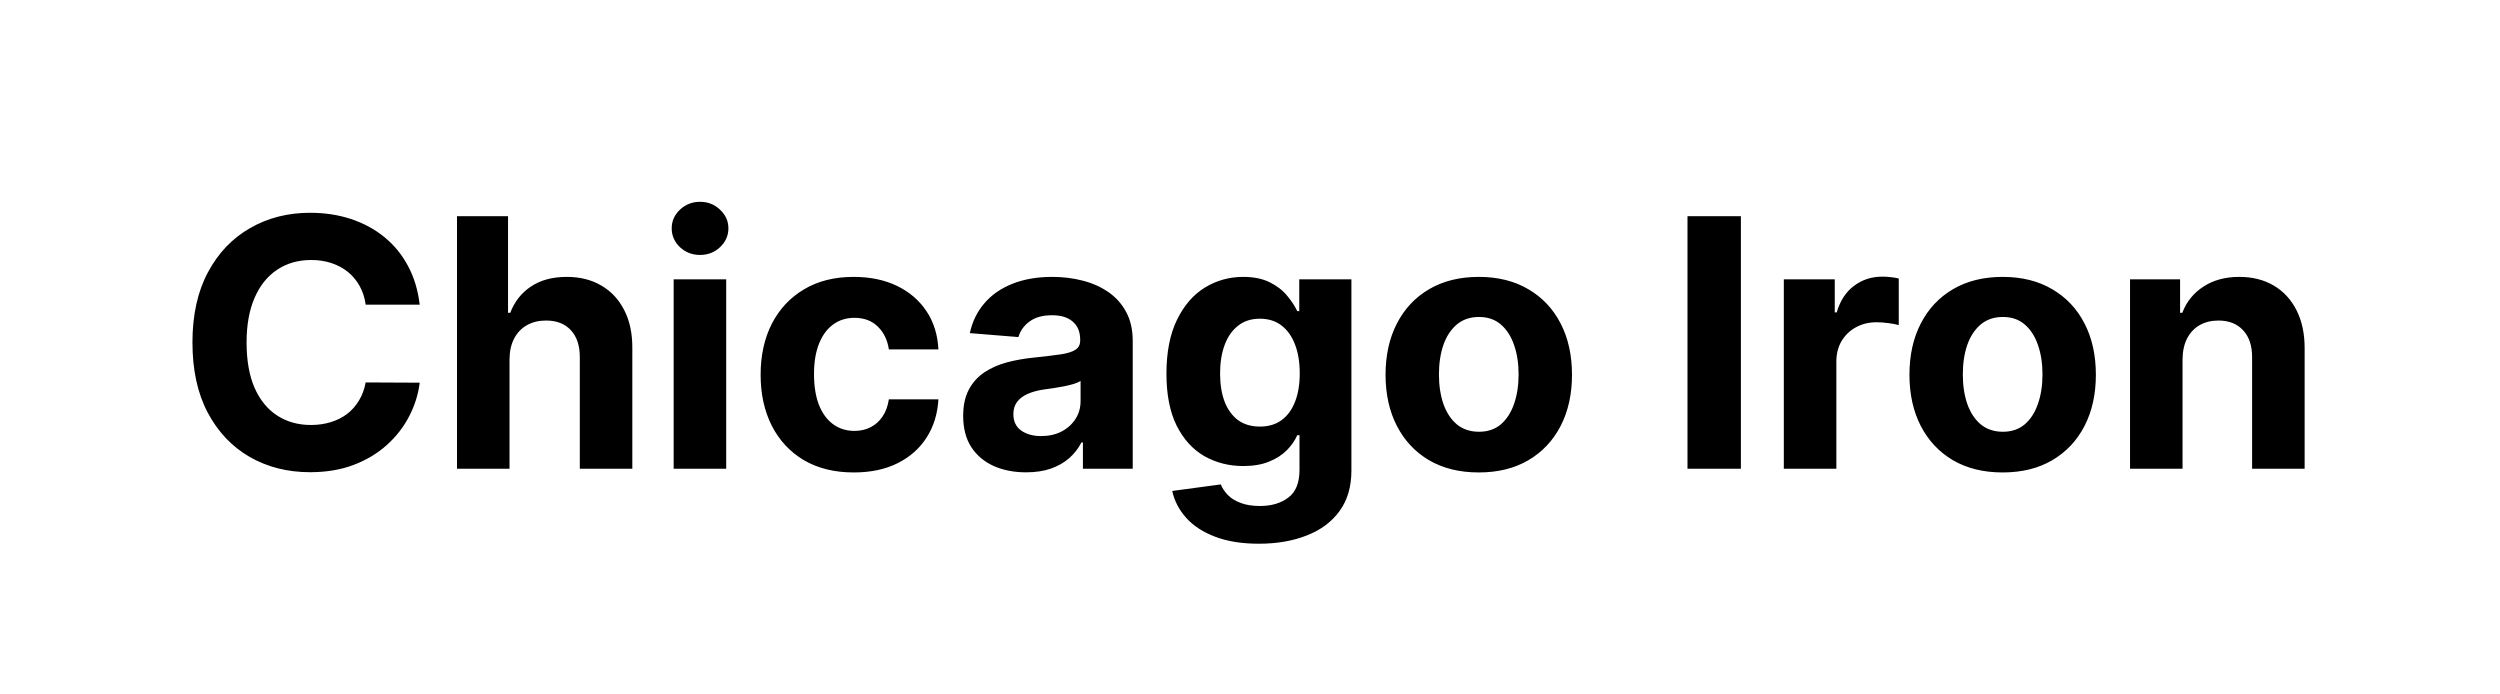 <svg width="144" height="40" viewBox="0 0 144 40" fill="none" xmlns="http://www.w3.org/2000/svg">
<path d="M24.174 17.547H21.063C21.007 17.144 20.891 16.787 20.715 16.474C20.54 16.157 20.315 15.887 20.041 15.665C19.766 15.442 19.449 15.272 19.089 15.153C18.734 15.035 18.348 14.976 17.931 14.976C17.178 14.976 16.523 15.163 15.964 15.537C15.405 15.906 14.972 16.446 14.664 17.156C14.357 17.862 14.203 18.719 14.203 19.727C14.203 20.764 14.357 21.635 14.664 22.341C14.977 23.046 15.412 23.579 15.971 23.939C16.53 24.299 17.176 24.479 17.91 24.479C18.322 24.479 18.703 24.424 19.053 24.315C19.409 24.206 19.723 24.048 19.998 23.84C20.273 23.626 20.5 23.368 20.68 23.065C20.864 22.762 20.992 22.417 21.063 22.028L24.174 22.043C24.094 22.71 23.892 23.354 23.57 23.974C23.253 24.59 22.825 25.142 22.285 25.629C21.75 26.112 21.111 26.496 20.367 26.78C19.629 27.059 18.793 27.199 17.86 27.199C16.563 27.199 15.403 26.905 14.38 26.318C13.362 25.731 12.557 24.881 11.965 23.768C11.378 22.656 11.085 21.309 11.085 19.727C11.085 18.141 11.383 16.792 11.98 15.679C12.576 14.566 13.386 13.719 14.409 13.136C15.431 12.549 16.582 12.256 17.86 12.256C18.703 12.256 19.484 12.374 20.204 12.611C20.928 12.848 21.57 13.193 22.129 13.648C22.687 14.098 23.142 14.649 23.492 15.303C23.848 15.956 24.075 16.704 24.174 17.547ZM29.348 20.693V27H26.323V12.454H29.263V18.016H29.391C29.637 17.372 30.035 16.867 30.584 16.503C31.133 16.134 31.822 15.949 32.651 15.949C33.408 15.949 34.069 16.115 34.632 16.446C35.2 16.773 35.641 17.244 35.953 17.859C36.27 18.47 36.427 19.202 36.422 20.054V27H33.397V20.594C33.401 19.921 33.231 19.398 32.885 19.024C32.544 18.65 32.066 18.463 31.451 18.463C31.038 18.463 30.674 18.551 30.357 18.726C30.044 18.901 29.798 19.157 29.618 19.493C29.443 19.824 29.353 20.224 29.348 20.693ZM38.803 27V16.091H41.829V27H38.803ZM40.323 14.685C39.873 14.685 39.487 14.536 39.165 14.237C38.848 13.934 38.69 13.572 38.69 13.151C38.69 12.734 38.848 12.376 39.165 12.078C39.487 11.775 39.873 11.624 40.323 11.624C40.773 11.624 41.156 11.775 41.474 12.078C41.795 12.376 41.956 12.734 41.956 13.151C41.956 13.572 41.795 13.934 41.474 14.237C41.156 14.536 40.773 14.685 40.323 14.685ZM49.181 27.213C48.064 27.213 47.103 26.976 46.298 26.503C45.498 26.025 44.882 25.362 44.451 24.514C44.025 23.667 43.812 22.691 43.812 21.588C43.812 20.471 44.027 19.491 44.458 18.648C44.894 17.8 45.512 17.14 46.312 16.666C47.112 16.188 48.064 15.949 49.167 15.949C50.119 15.949 50.952 16.122 51.667 16.467C52.382 16.813 52.948 17.298 53.364 17.923C53.781 18.548 54.011 19.282 54.053 20.125H51.198C51.118 19.581 50.905 19.142 50.559 18.811C50.218 18.475 49.771 18.307 49.217 18.307C48.748 18.307 48.339 18.435 47.988 18.69C47.642 18.941 47.373 19.308 47.178 19.791C46.984 20.274 46.887 20.859 46.887 21.546C46.887 22.241 46.982 22.833 47.171 23.321C47.365 23.809 47.638 24.18 47.988 24.436C48.339 24.692 48.748 24.82 49.217 24.82C49.562 24.82 49.873 24.749 50.147 24.607C50.427 24.465 50.656 24.259 50.836 23.989C51.021 23.714 51.142 23.385 51.198 23.001H54.053C54.006 23.835 53.779 24.569 53.372 25.203C52.969 25.833 52.413 26.325 51.703 26.68C50.992 27.035 50.152 27.213 49.181 27.213ZM59.101 27.206C58.405 27.206 57.785 27.085 57.241 26.844C56.696 26.598 56.265 26.235 55.948 25.757C55.636 25.274 55.479 24.673 55.479 23.953C55.479 23.347 55.59 22.838 55.813 22.426C56.036 22.014 56.339 21.683 56.722 21.432C57.106 21.181 57.541 20.991 58.029 20.864C58.521 20.736 59.038 20.646 59.577 20.594C60.212 20.527 60.723 20.466 61.111 20.409C61.5 20.348 61.781 20.258 61.956 20.139C62.132 20.021 62.219 19.846 62.219 19.614V19.571C62.219 19.121 62.077 18.773 61.793 18.527C61.514 18.281 61.116 18.158 60.6 18.158C60.056 18.158 59.622 18.278 59.3 18.52C58.978 18.757 58.765 19.055 58.661 19.415L55.863 19.188C56.005 18.525 56.284 17.952 56.701 17.469C57.117 16.981 57.655 16.607 58.313 16.347C58.976 16.081 59.743 15.949 60.614 15.949C61.22 15.949 61.8 16.02 62.354 16.162C62.913 16.304 63.408 16.524 63.839 16.822C64.274 17.121 64.618 17.504 64.868 17.973C65.119 18.437 65.245 18.993 65.245 19.642V27H62.376V25.487H62.29C62.115 25.828 61.881 26.129 61.587 26.389C61.294 26.645 60.941 26.846 60.529 26.993C60.117 27.135 59.641 27.206 59.101 27.206ZM59.968 25.118C60.413 25.118 60.806 25.03 61.147 24.855C61.488 24.675 61.755 24.434 61.949 24.131C62.144 23.828 62.241 23.484 62.241 23.101V21.943C62.146 22.005 62.016 22.062 61.85 22.114C61.689 22.161 61.507 22.206 61.303 22.249C61.099 22.287 60.896 22.322 60.692 22.355C60.489 22.384 60.304 22.41 60.138 22.433C59.783 22.485 59.473 22.568 59.208 22.682C58.943 22.796 58.737 22.949 58.59 23.143C58.443 23.333 58.37 23.57 58.37 23.854C58.37 24.266 58.519 24.581 58.817 24.798C59.12 25.011 59.504 25.118 59.968 25.118ZM72.507 31.318C71.527 31.318 70.686 31.183 69.986 30.913C69.29 30.648 68.736 30.286 68.324 29.827C67.912 29.367 67.644 28.851 67.521 28.278L70.319 27.902C70.405 28.12 70.54 28.323 70.724 28.513C70.909 28.702 71.153 28.854 71.456 28.967C71.764 29.086 72.138 29.145 72.578 29.145C73.236 29.145 73.778 28.984 74.204 28.662C74.635 28.345 74.851 27.812 74.851 27.064V25.068H74.723C74.59 25.371 74.391 25.658 74.126 25.928C73.861 26.197 73.52 26.418 73.103 26.588C72.687 26.759 72.19 26.844 71.612 26.844C70.793 26.844 70.047 26.654 69.375 26.276C68.707 25.892 68.174 25.307 67.777 24.521C67.384 23.731 67.187 22.732 67.187 21.524C67.187 20.288 67.389 19.256 67.791 18.428C68.194 17.599 68.728 16.979 69.396 16.567C70.069 16.155 70.805 15.949 71.605 15.949C72.216 15.949 72.727 16.053 73.139 16.261C73.551 16.465 73.882 16.721 74.133 17.028C74.389 17.331 74.585 17.63 74.723 17.923H74.837V16.091H77.841V27.107C77.841 28.035 77.614 28.811 77.159 29.436C76.704 30.061 76.075 30.53 75.27 30.842C74.469 31.16 73.549 31.318 72.507 31.318ZM72.571 24.571C73.058 24.571 73.471 24.45 73.807 24.209C74.147 23.963 74.408 23.612 74.588 23.158C74.772 22.698 74.865 22.149 74.865 21.51C74.865 20.871 74.775 20.317 74.595 19.848C74.415 19.375 74.155 19.008 73.814 18.747C73.473 18.487 73.058 18.357 72.571 18.357C72.074 18.357 71.655 18.491 71.314 18.761C70.973 19.026 70.715 19.396 70.54 19.869C70.364 20.343 70.277 20.89 70.277 21.51C70.277 22.14 70.364 22.684 70.54 23.143C70.719 23.598 70.978 23.951 71.314 24.202C71.655 24.448 72.074 24.571 72.571 24.571ZM85.177 27.213C84.074 27.213 83.12 26.979 82.315 26.51C81.515 26.037 80.897 25.378 80.462 24.535C80.026 23.688 79.808 22.706 79.808 21.588C79.808 20.461 80.026 19.476 80.462 18.634C80.897 17.786 81.515 17.128 82.315 16.659C83.12 16.186 84.074 15.949 85.177 15.949C86.281 15.949 87.232 16.186 88.032 16.659C88.837 17.128 89.458 17.786 89.893 18.634C90.329 19.476 90.547 20.461 90.547 21.588C90.547 22.706 90.329 23.688 89.893 24.535C89.458 25.378 88.837 26.037 88.032 26.51C87.232 26.979 86.281 27.213 85.177 27.213ZM85.192 24.869C85.694 24.869 86.112 24.727 86.449 24.443C86.785 24.154 87.038 23.761 87.209 23.264C87.384 22.767 87.471 22.201 87.471 21.567C87.471 20.932 87.384 20.366 87.209 19.869C87.038 19.372 86.785 18.979 86.449 18.69C86.112 18.401 85.694 18.257 85.192 18.257C84.685 18.257 84.259 18.401 83.913 18.69C83.572 18.979 83.314 19.372 83.139 19.869C82.969 20.366 82.883 20.932 82.883 21.567C82.883 22.201 82.969 22.767 83.139 23.264C83.314 23.761 83.572 24.154 83.913 24.443C84.259 24.727 84.685 24.869 85.192 24.869ZM100.275 12.454V27H97.2V12.454H100.275ZM102.748 27V16.091H105.682V17.994H105.795C105.994 17.317 106.328 16.806 106.797 16.46C107.265 16.11 107.805 15.935 108.416 15.935C108.568 15.935 108.731 15.944 108.906 15.963C109.081 15.982 109.235 16.008 109.368 16.041V18.726C109.226 18.683 109.029 18.645 108.778 18.612C108.527 18.579 108.298 18.562 108.089 18.562C107.644 18.562 107.247 18.66 106.896 18.854C106.55 19.043 106.276 19.308 106.072 19.649C105.873 19.99 105.774 20.383 105.774 20.828V27H102.748ZM115.353 27.213C114.25 27.213 113.296 26.979 112.491 26.51C111.691 26.037 111.073 25.378 110.637 24.535C110.202 23.688 109.984 22.706 109.984 21.588C109.984 20.461 110.202 19.476 110.637 18.634C111.073 17.786 111.691 17.128 112.491 16.659C113.296 16.186 114.25 15.949 115.353 15.949C116.456 15.949 117.408 16.186 118.208 16.659C119.013 17.128 119.633 17.786 120.069 18.634C120.505 19.476 120.722 20.461 120.722 21.588C120.722 22.706 120.505 23.688 120.069 24.535C119.633 25.378 119.013 26.037 118.208 26.51C117.408 26.979 116.456 27.213 115.353 27.213ZM115.367 24.869C115.869 24.869 116.288 24.727 116.624 24.443C116.961 24.154 117.214 23.761 117.384 23.264C117.56 22.767 117.647 22.201 117.647 21.567C117.647 20.932 117.56 20.366 117.384 19.869C117.214 19.372 116.961 18.979 116.624 18.69C116.288 18.401 115.869 18.257 115.367 18.257C114.861 18.257 114.435 18.401 114.089 18.69C113.748 18.979 113.49 19.372 113.315 19.869C113.144 20.366 113.059 20.932 113.059 21.567C113.059 22.201 113.144 22.767 113.315 23.264C113.49 23.761 113.748 24.154 114.089 24.443C114.435 24.727 114.861 24.869 115.367 24.869ZM125.715 20.693V27H122.69V16.091H125.573V18.016H125.701C125.943 17.381 126.347 16.879 126.916 16.51C127.484 16.136 128.173 15.949 128.982 15.949C129.74 15.949 130.401 16.115 130.964 16.446C131.527 16.777 131.965 17.251 132.278 17.866C132.59 18.477 132.747 19.206 132.747 20.054V27H129.721V20.594C129.726 19.926 129.555 19.405 129.21 19.031C128.864 18.652 128.388 18.463 127.782 18.463C127.375 18.463 127.015 18.551 126.703 18.726C126.395 18.901 126.153 19.157 125.978 19.493C125.808 19.824 125.72 20.224 125.715 20.693Z" fill="black"/>
</svg>
